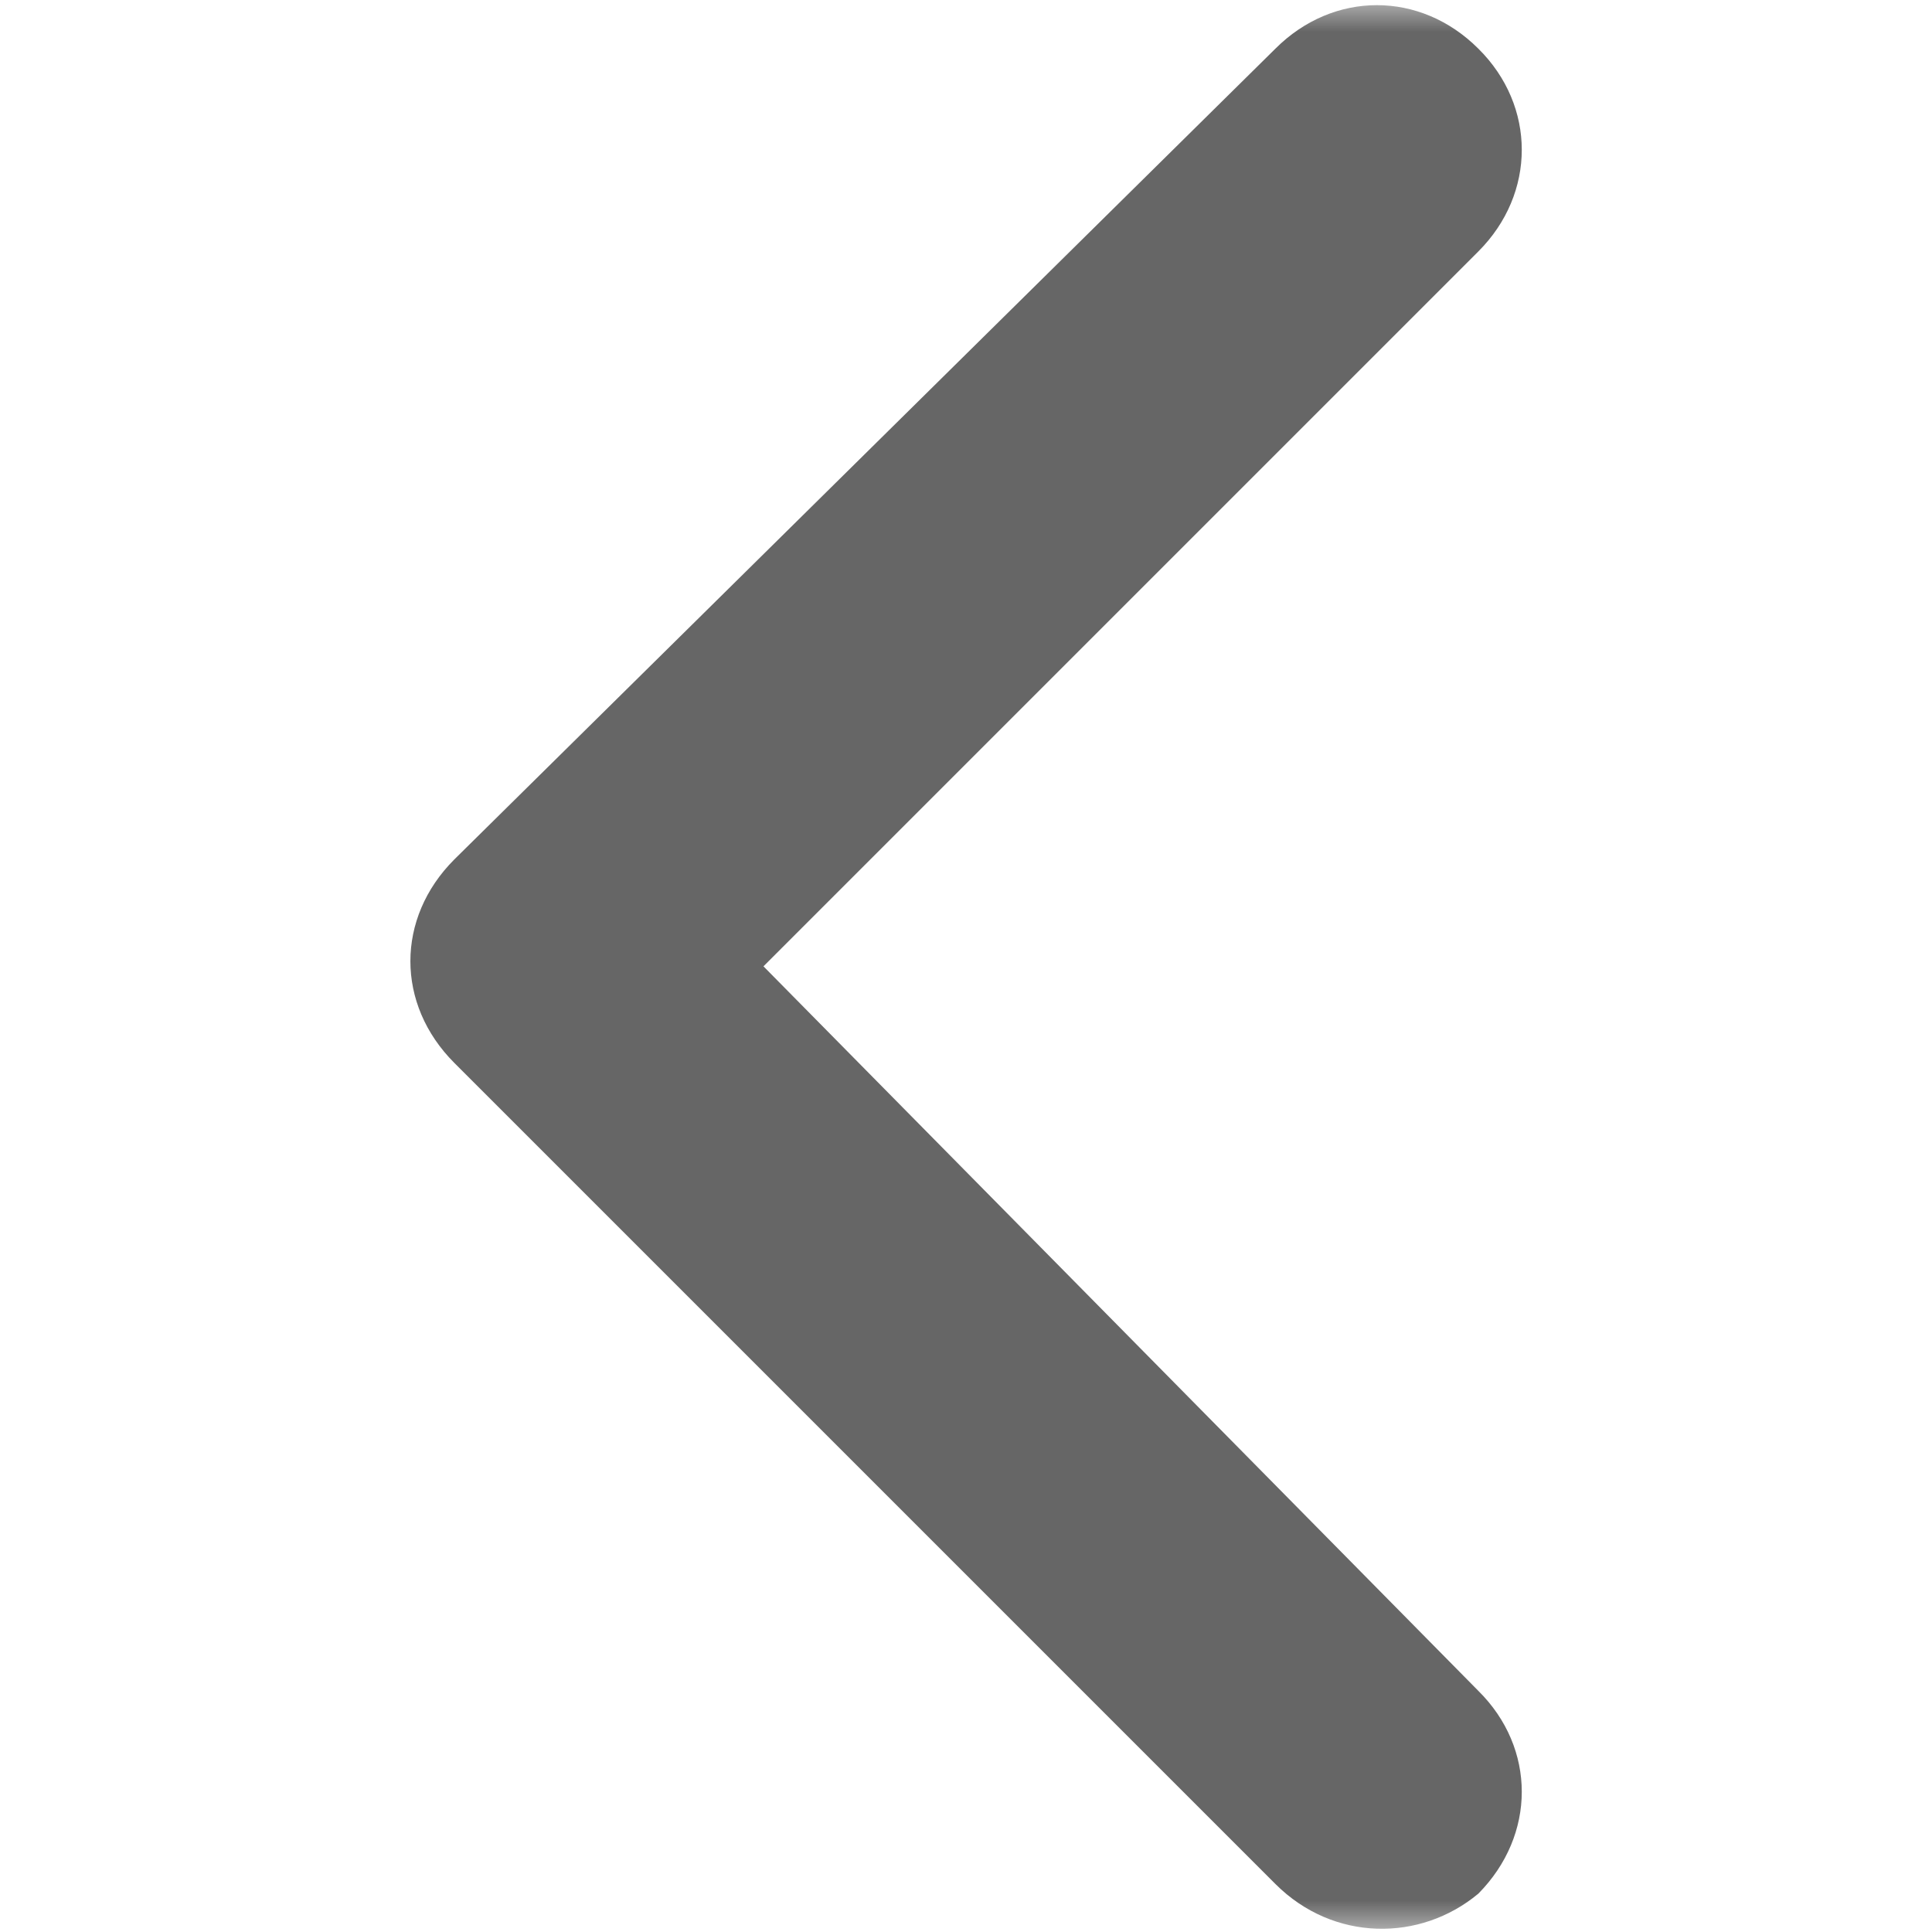 ﻿<svg xmlns="http://www.w3.org/2000/svg" xmlns:xlink="http://www.w3.org/1999/xlink" width="30" height="30" viewBox="0 0 30 30" fill="none"><defs><rect id="path_0" x="0" y="0" width="30" height="30" /></defs><g opacity="1" transform="translate(0 0)  rotate(0 15 15)"><mask id="bg-mask-0" fill="white"><use xlink:href="#path_0"></use></mask><g mask="url(#bg-mask-0)" ><path id="路径 1" fill-rule="evenodd" style="fill:#666666" transform="translate(6.375 0.075)  rotate(0 8.625 14.935)" opacity="1" d="M16.58,29.33C17.48,28.42 17.48,27.07 16.58,26.18L5.48,14.93L16.58,3.83C17.48,2.93 17.48,1.57 16.58,0.68C15.68,-0.22 14.33,-0.22 13.43,0.68L0.68,13.27C-0.23,14.18 -0.23,15.52 0.68,16.43L13.43,29.18C14.33,30.08 15.68,30.08 16.58,29.33Z " /></g></g></svg>